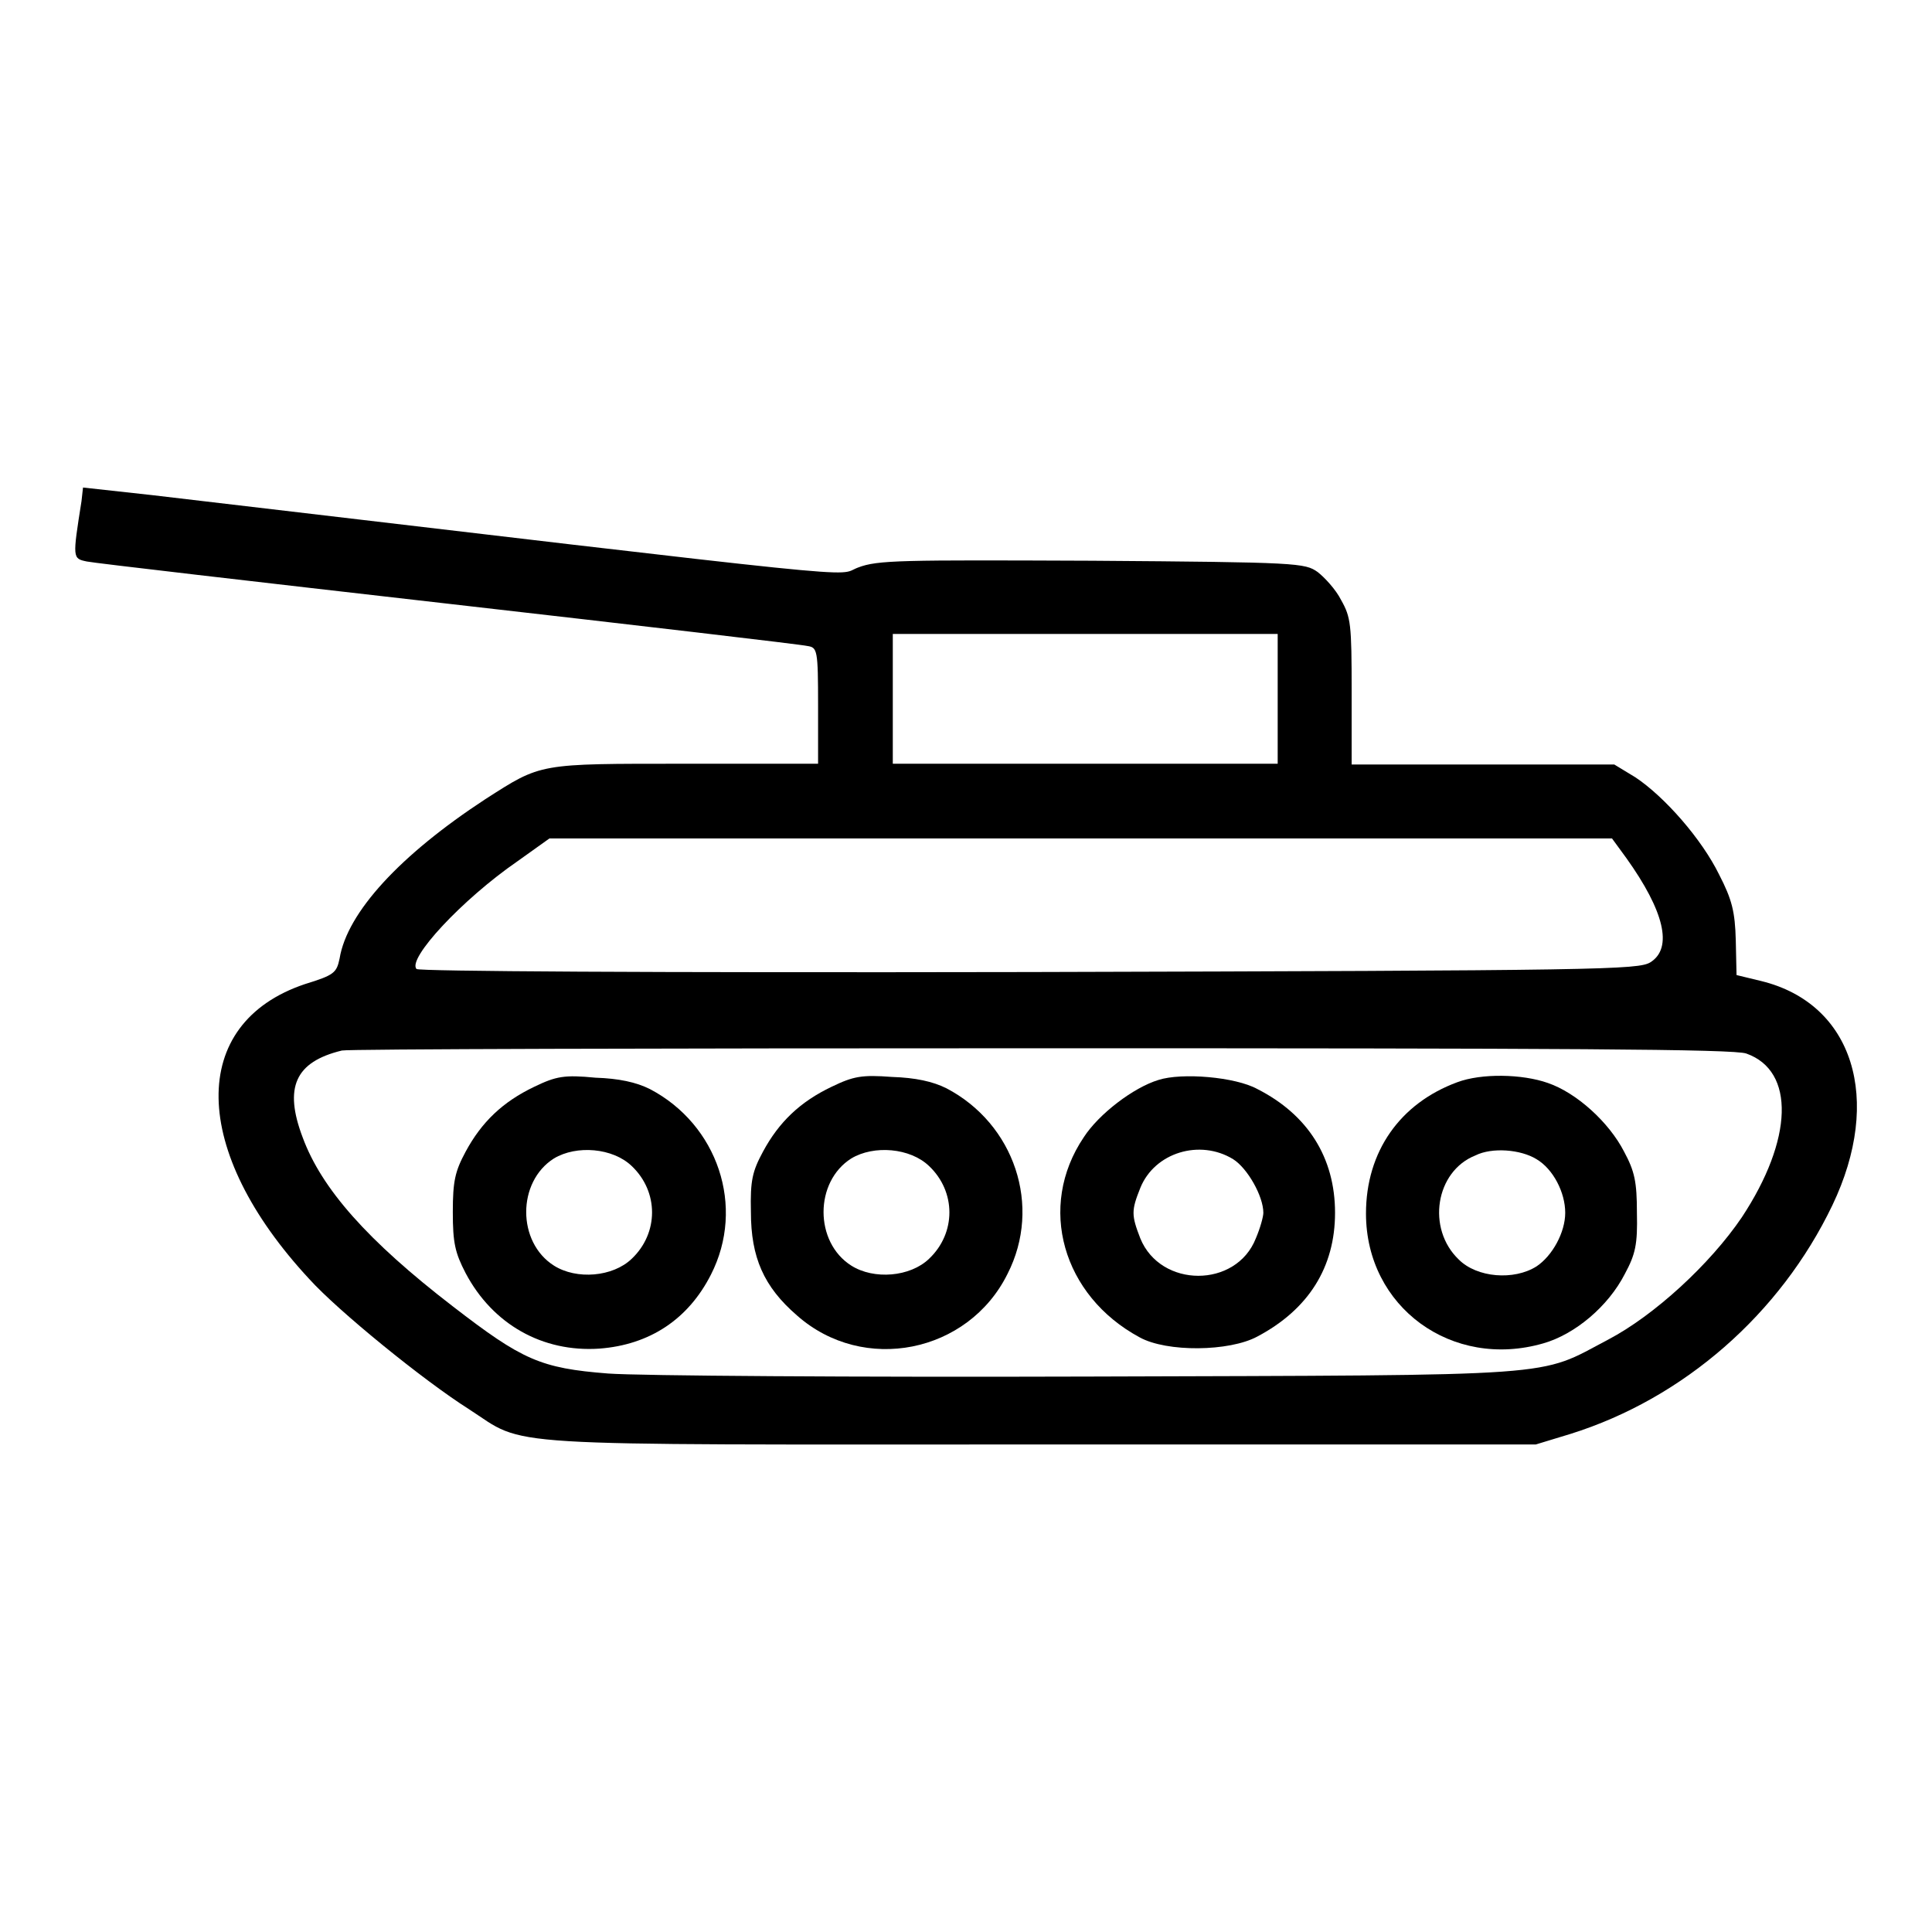 <?xml version="1.0" encoding="utf-8"?>
<!-- Svg Vector Icons : http://www.onlinewebfonts.com/icon -->
<!DOCTYPE svg PUBLIC "-//W3C//DTD SVG 1.1//EN" "http://www.w3.org/Graphics/SVG/1.1/DTD/svg11.dtd">
<svg version="1.1" xmlns="http://www.w3.org/2000/svg" xmlns:xlink="http://www.w3.org/1999/xlink" x="0px" y="0px" viewBox="0 0 256 256" enable-background="new 0 0 256 256" xml:space="preserve">
<g><g><g><path fill="#000000" d="M10.8,66.4c-1.2,7.6-1.2,7.6,0.7,8c0.9,0.2,22.5,2.7,47.9,5.6c25.4,2.9,46.8,5.4,47.6,5.6c1.3,0.2,1.4,0.5,1.4,7.9v7.7H90.8c-19.6,0-19-0.1-26.5,4.7C53,113.3,46,120.9,45,127c-0.4,1.9-0.7,2.2-4.6,3.4c-15.5,5.2-15.2,22.1,0.6,39.1c3.8,4.2,15.1,13.4,21.1,17.2c7.9,5.1,2.1,4.7,75.8,4.7h65.6l4.6-1.4c15-4.7,27.8-15.9,34.7-30.3c6.7-14,2.8-26.7-9.4-29.7l-3.3-0.8l-0.1-4.6c-0.1-3.8-0.5-5.4-2.2-8.7c-2.3-4.7-7.2-10.3-11.1-12.9l-2.8-1.7h-17.4h-17.4v-9.7c0-8.9-0.1-9.8-1.4-12.1c-0.7-1.4-2.2-3-3.1-3.7c-1.7-1.2-2.5-1.3-29.9-1.5c-25.3-0.1-28.4-0.1-31,0.9c-3.2,1.2,4.9,2-93.6-9.6l-9.1-1L10.8,66.4z M169.3,92.6v8.6h-25.5h-25.5v-8.6V84h25.5h25.5V92.6z M215.5,113.7c5,7,6.2,11.9,3.2,13.8c-1.6,1-6.3,1.1-82.3,1.3c-51.1,0.1-80.8-0.1-81.2-0.4c-1.3-1.3,6-9.2,13.4-14.3l4.2-3h70.4h70.4L215.5,113.7z M231.4,139.6c6.5,2.3,6.2,11.4-0.6,21.7c-4.2,6.2-11.6,13-17.7,16.2c-9.5,5-5.2,4.7-68.7,4.9c-31.2,0.1-59.8-0.1-63.8-0.4c-9-0.7-11.4-1.8-20.6-8.9c-11.3-8.7-17.4-15.6-19.9-22.4c-2.5-6.6-1-10,5.2-11.5c0.7-0.2,42.3-0.3,92.6-0.3C207.2,138.9,229.8,139,231.4,139.6z"/><path fill="#000000" d="M70.8,144c-4.2,2-7,4.7-9.1,8.6c-1.4,2.6-1.7,3.9-1.7,8c0,4.1,0.3,5.4,1.7,8.1c3.6,6.8,10.2,10.5,17.7,10c6.7-0.5,11.8-3.9,14.8-9.8c4.6-9,0.9-19.9-8.1-24.6c-1.8-0.9-4.1-1.4-7.2-1.5C74.8,142.4,73.7,142.6,70.8,144z M83.7,154.5c3.6,3.4,3.6,8.9,0,12.3c-2.5,2.4-7.3,2.8-10.3,0.9c-4.9-3.1-4.9-11.1,0-14.2C76.4,151.7,81.2,152.1,83.7,154.5z"/><path fill="#000000" d="M110.2,144c-4.2,2-7,4.7-9.1,8.6c-1.4,2.6-1.7,3.8-1.6,8c0,6,1.7,9.9,6.1,13.7c8.8,7.8,22.7,5,27.9-5.5c4.6-9,0.9-19.9-8.1-24.6c-1.8-0.9-4.1-1.4-7.2-1.5C114.2,142.4,113.1,142.6,110.2,144z M123.1,154.5c3.6,3.4,3.6,8.9,0,12.3c-2.5,2.4-7.3,2.8-10.3,0.9c-4.9-3.1-4.9-11.1,0-14.2C115.8,151.7,120.6,152.1,123.1,154.5z"/><path fill="#000000" d="M153.5,143.1c-3.3,1-7.9,4.5-9.9,7.6c-6.2,9.2-2.8,21,7.4,26.5c3.6,2,11.9,1.9,15.6-0.1c6.8-3.6,10.3-9.2,10.3-16.4c0-7.3-3.6-13-10.3-16.4C163.7,142.7,156.6,142.1,153.5,143.1z M163.4,153.6c1.9,1.2,4,4.9,4,7.1c0,0.5-0.4,2-1,3.4c-2.6,6.6-12.6,6.6-15.3,0c-1.2-3.1-1.2-3.7,0-6.7C153,152.7,159,150.9,163.4,153.6z"/><path fill="#000000" d="M193.1,143.4c-7.6,2.8-12.1,9.2-12.1,17.4c0,12.4,11.4,20.7,23.5,17.2c4.2-1.2,8.6-4.9,10.8-9.2c1.4-2.6,1.7-3.9,1.6-8.1c0-4.1-0.3-5.5-1.7-8.1c-2-3.9-6.3-7.8-10.1-9.1C201.7,142.3,196.3,142.2,193.1,143.4z M203.6,153.6c2.2,1.3,3.8,4.4,3.8,7.1c0,2.6-1.7,5.7-3.8,7.1c-3,1.9-7.9,1.5-10.3-0.9c-4.3-4.1-3.1-11.7,2.2-13.8C197.7,152,201.5,152.3,203.6,153.6z"/></g></g></g>
</svg>